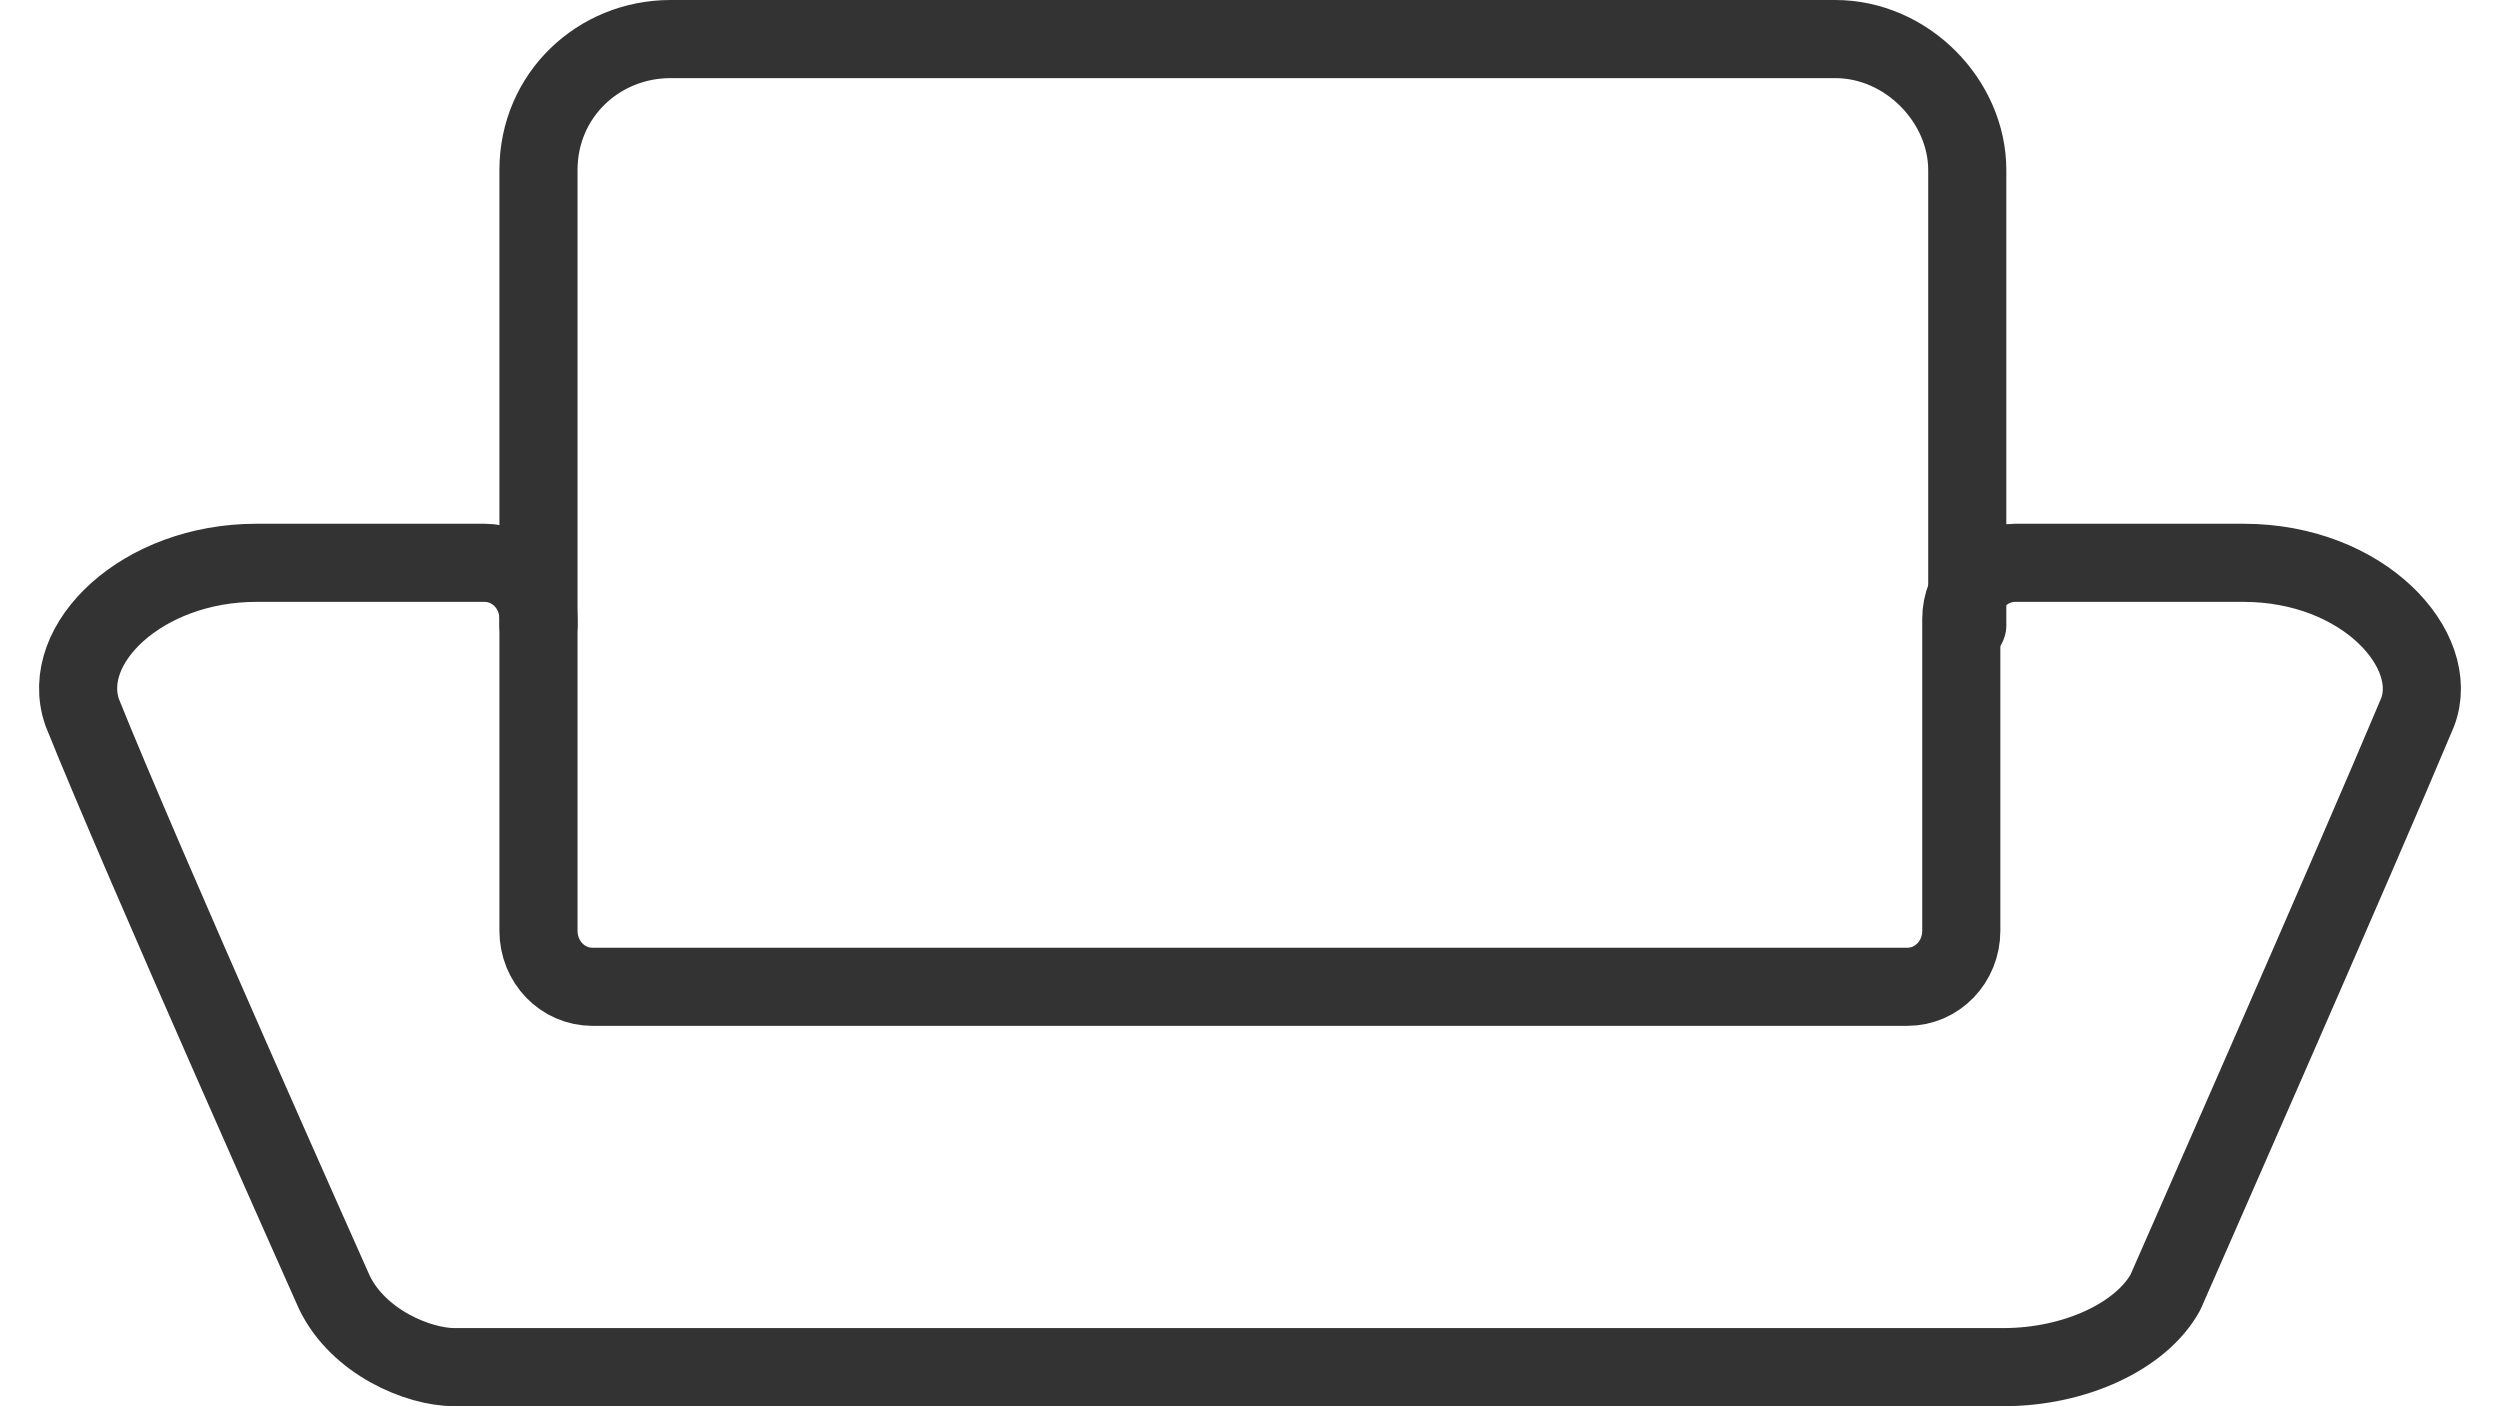 <svg width="64" height="36" viewBox="0 0 64 36" fill="none" xmlns="http://www.w3.org/2000/svg">
<path d="M13.785 16.005V4.352C13.785 2.437 15.322 1 17.166 1H46.981C48.825 1 50.362 2.596 50.362 4.352V16.005" stroke="#333333" stroke-width="2" stroke-linecap="round" stroke-linejoin="round"/>
<path d="M15.169 25.262C14.4 25.262 13.785 24.624 13.785 23.826V15.844C13.785 15.046 13.171 14.408 12.402 14.408H6.562C3.642 14.408 1.491 16.483 2.105 18.239C3.642 22.07 8.56 33.084 8.56 33.084C9.175 34.361 10.712 34.999 11.634 34.999H51.285C53.129 34.999 54.819 34.201 55.434 33.084C55.434 33.084 60.352 21.91 61.889 18.239C62.504 16.642 60.506 14.408 57.432 14.408H51.592C50.824 14.408 50.209 15.046 50.209 15.844V23.826C50.209 24.624 49.594 25.262 48.826 25.262H15.169V25.262Z" stroke="#333333" stroke-width="2" stroke-miterlimit="10" stroke-linecap="round" stroke-linejoin="round"/>
</svg>
